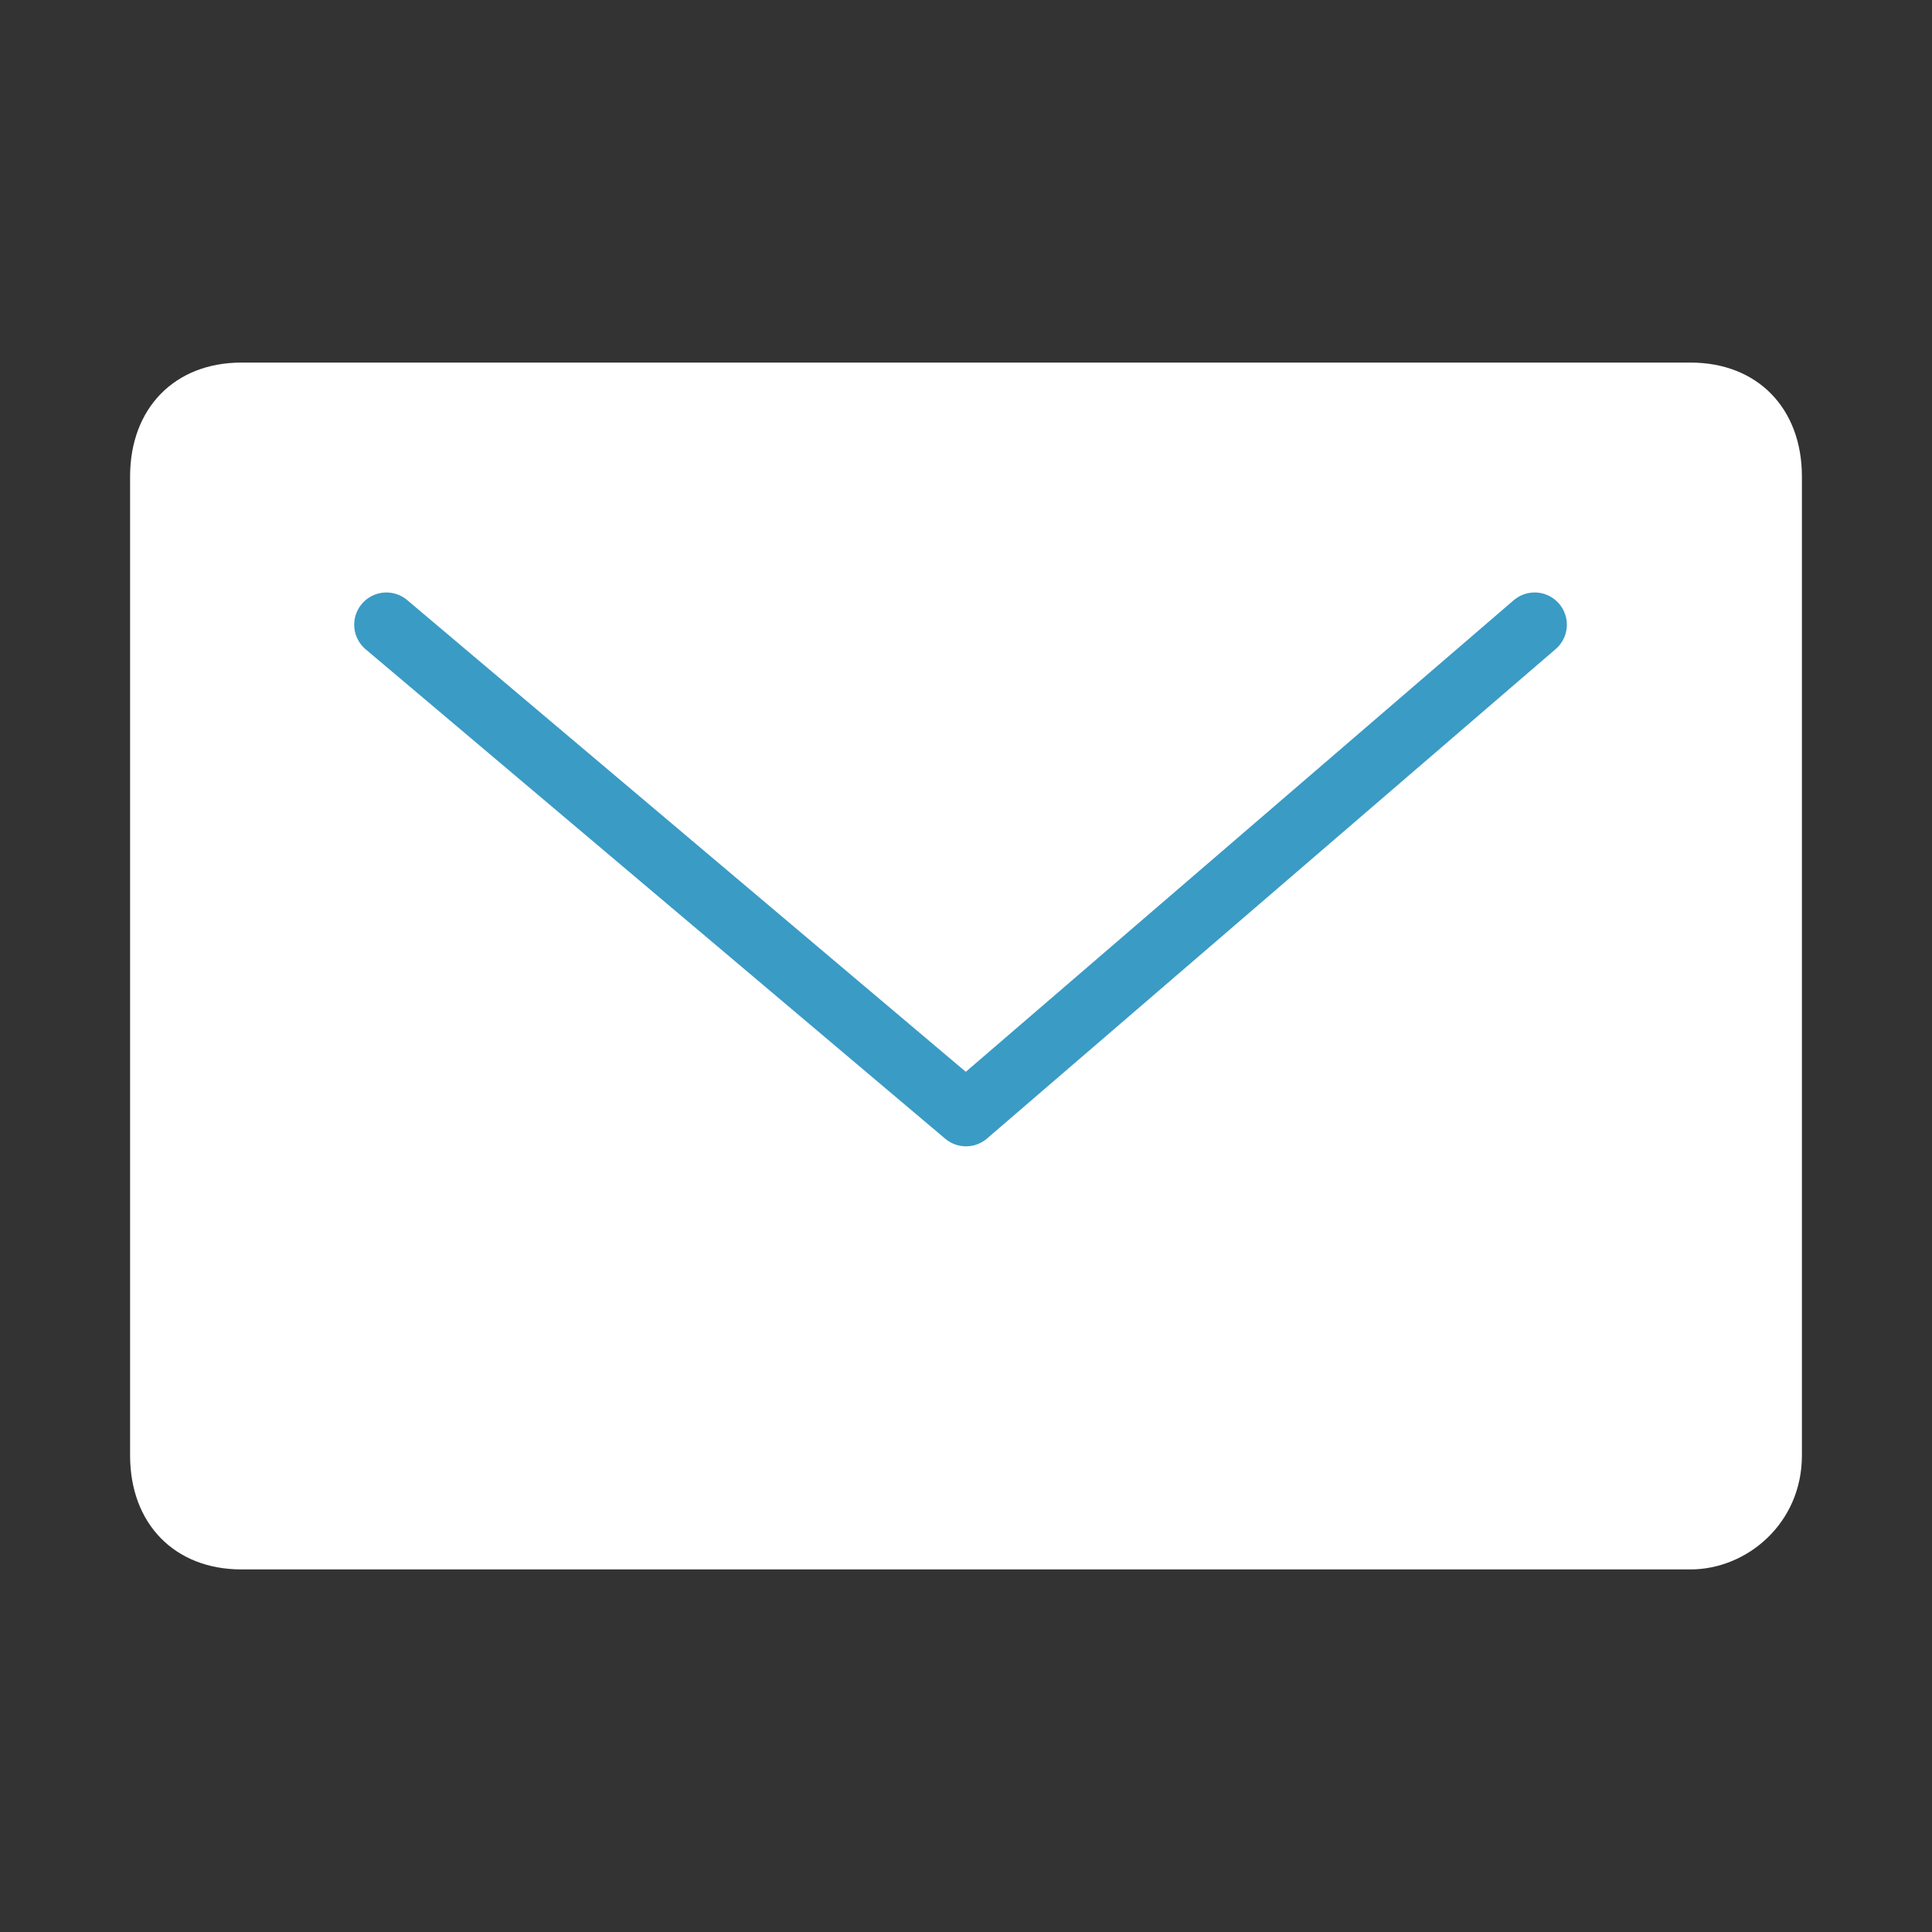 <?xml version="1.0" encoding="UTF-8"?>
<svg id="_图层_2" data-name="图层 2" xmlns="http://www.w3.org/2000/svg" viewBox="0 0 30 30">
  <rect x="0" y="0" width="30" height="30" fill="#333333" stroke="none"/>
  <defs>
    <style>
      .cls-1 {
        fill: #fff;
      }

      .cls-2 {
        stroke: #3a9bc5;
        stroke-linecap: round;
        stroke-linejoin: round;
      }

      .cls-2, .cls-3 {
        fill: none;
      }
    </style>
  </defs>
  <g id="_图层_1-2" data-name="图层 1">
    <g>
      <g>
        <path class="cls-1" d="M26.25,24.37H3.75c-1.04,0-1.73-.71-1.73-1.77V7.4c0-1.06,.69-1.77,1.73-1.77H26.25c1.04,0,1.73,.71,1.73,1.77v15.2c0,1.06-.86,1.77-1.73,1.77Z"/>
        <path class="cls-2" d="M6,9.7l9,7.6,8.83-7.6"/>
      </g>
      <rect class="cls-3" width="30" height="30"/>
    </g>
  </g>
</svg>